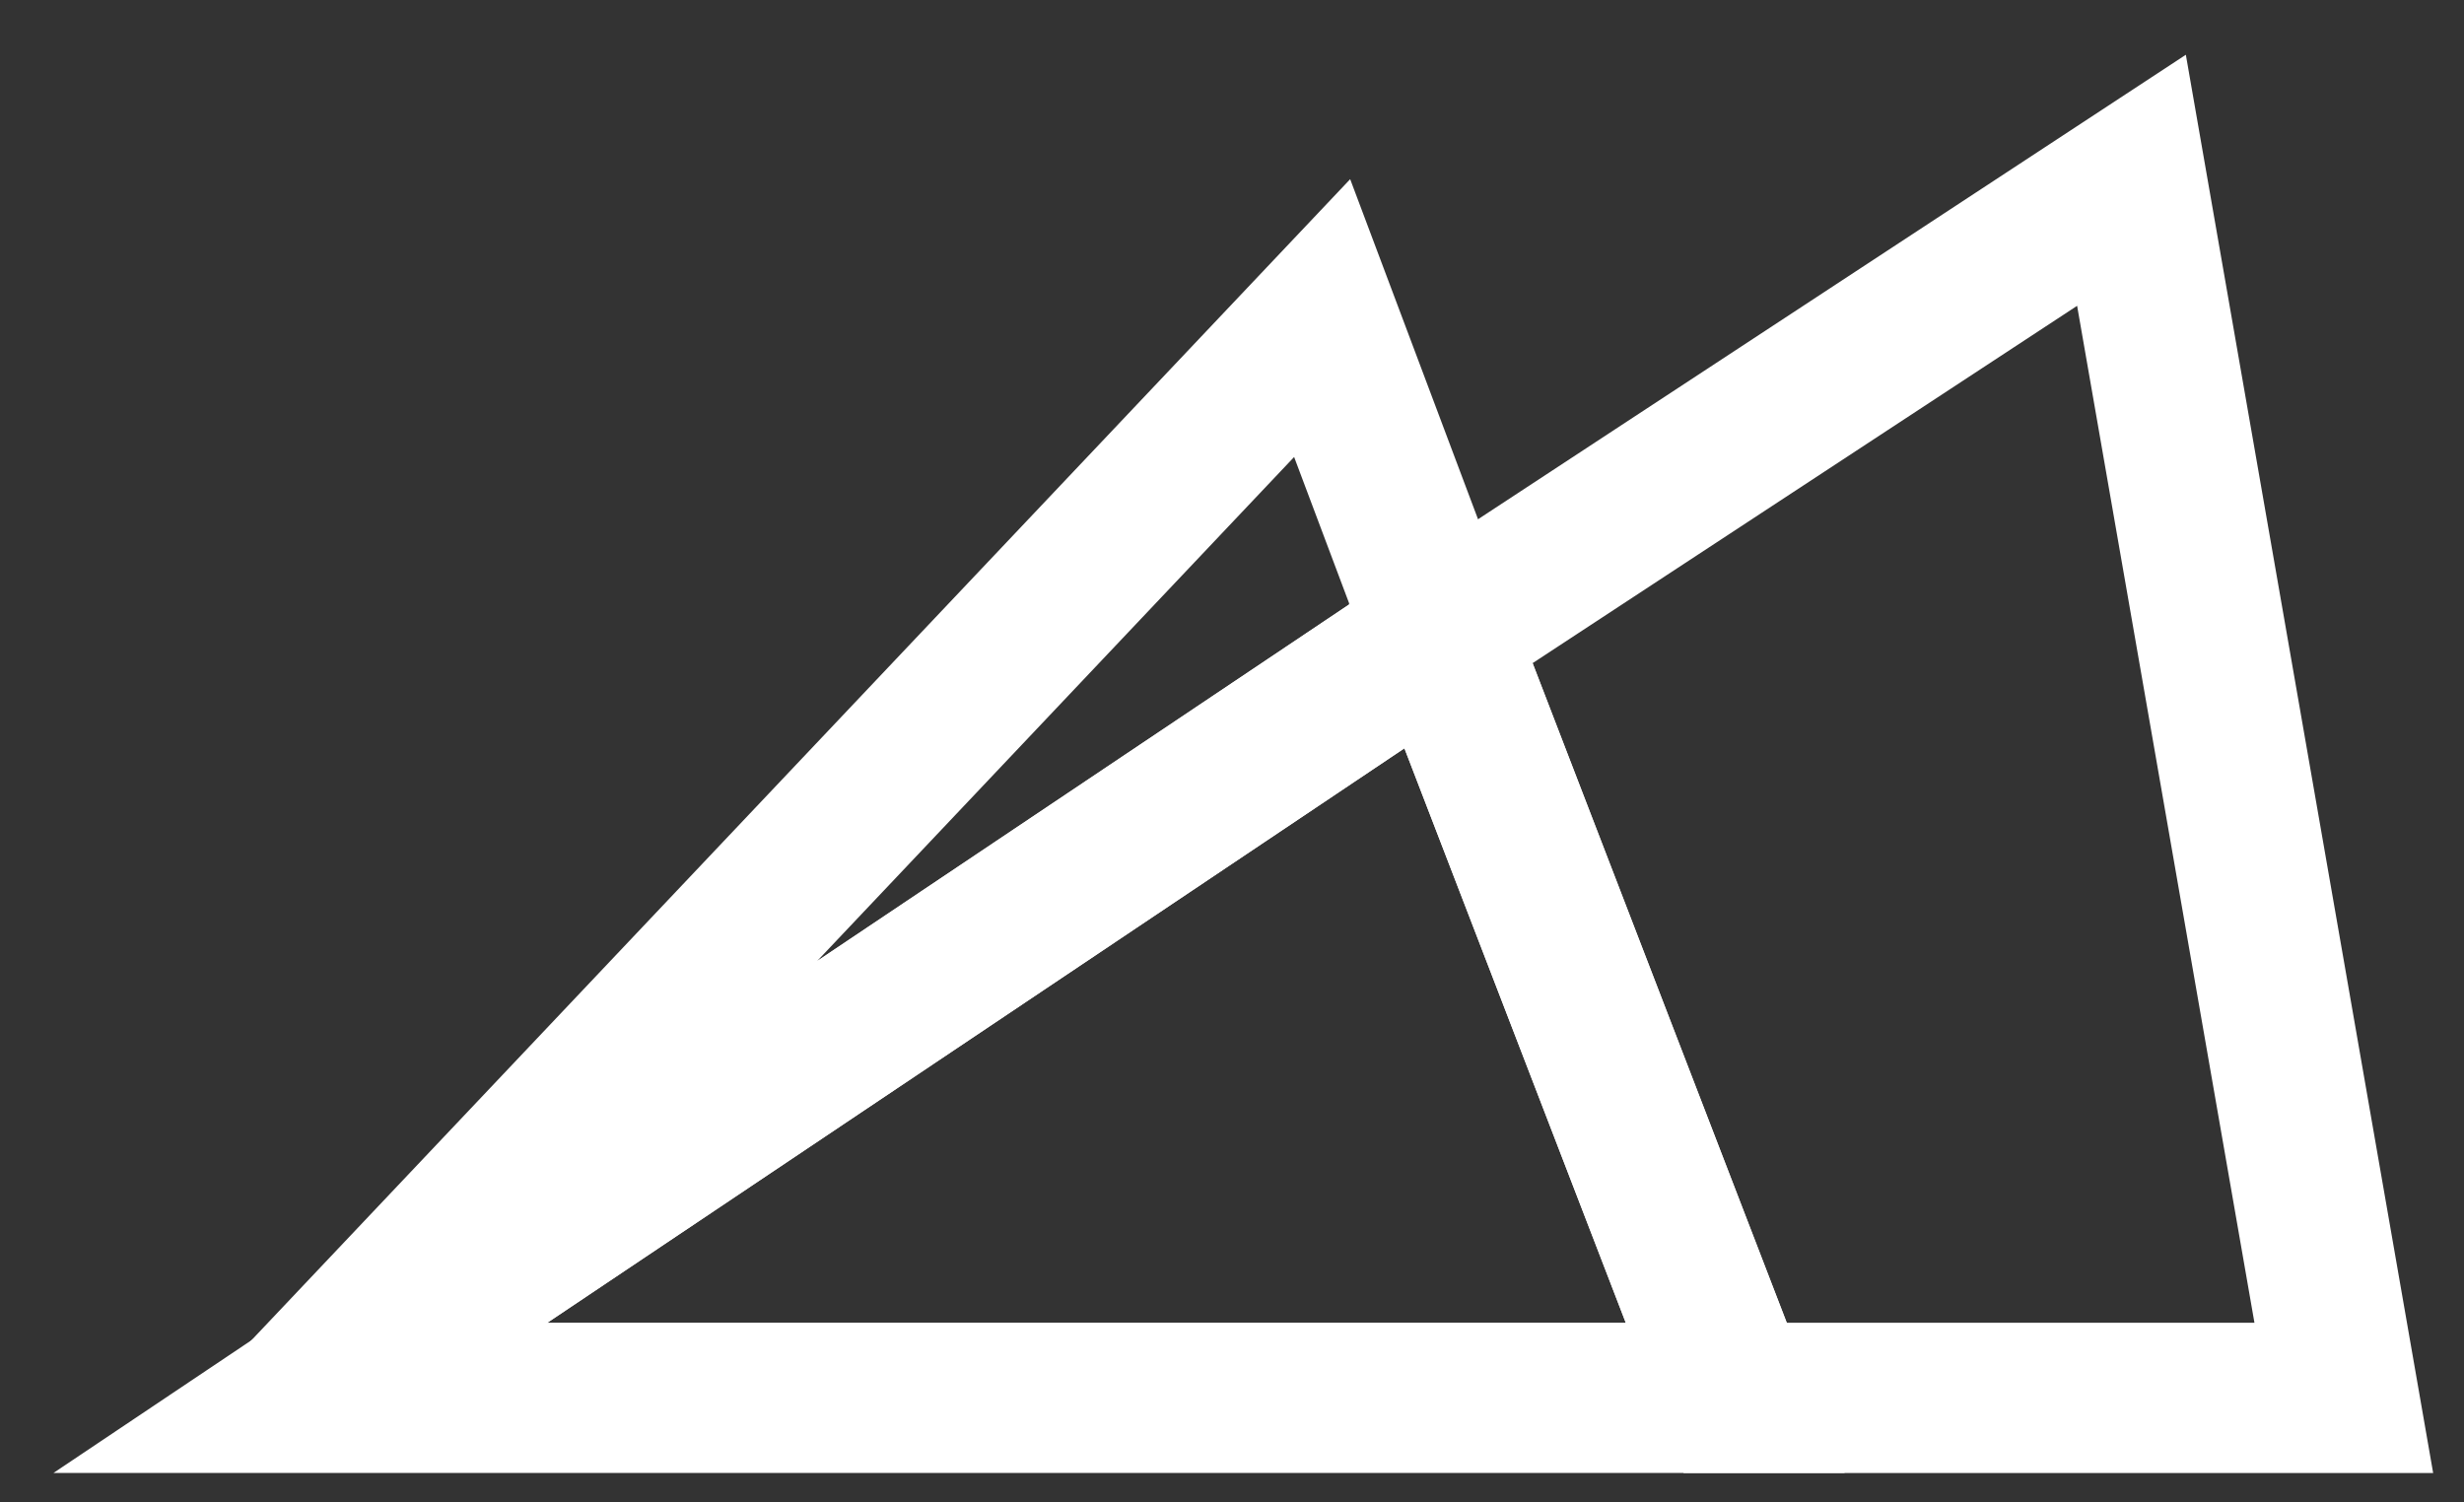 <svg xmlns="http://www.w3.org/2000/svg" width="41" height="25" fill="none" viewBox="0 0 41 25"><rect x="0" y="0" width="41" height="25" fill="#333333" stroke="none"/><path stroke="#fff" stroke-width="2.5" d="M23.973 10.543L28.873 23.261H39L35.467 3L23.973 10.543Z"/><path stroke="#fff" stroke-width="2.5" d="M28.873 23.26L23.973 10.543L5 23.26H28.873Z"/><path stroke="#fff" stroke-width="2.5" d="M23.973 10.541L22 5.293L5 23.258L23.973 10.541Z"/></svg>
